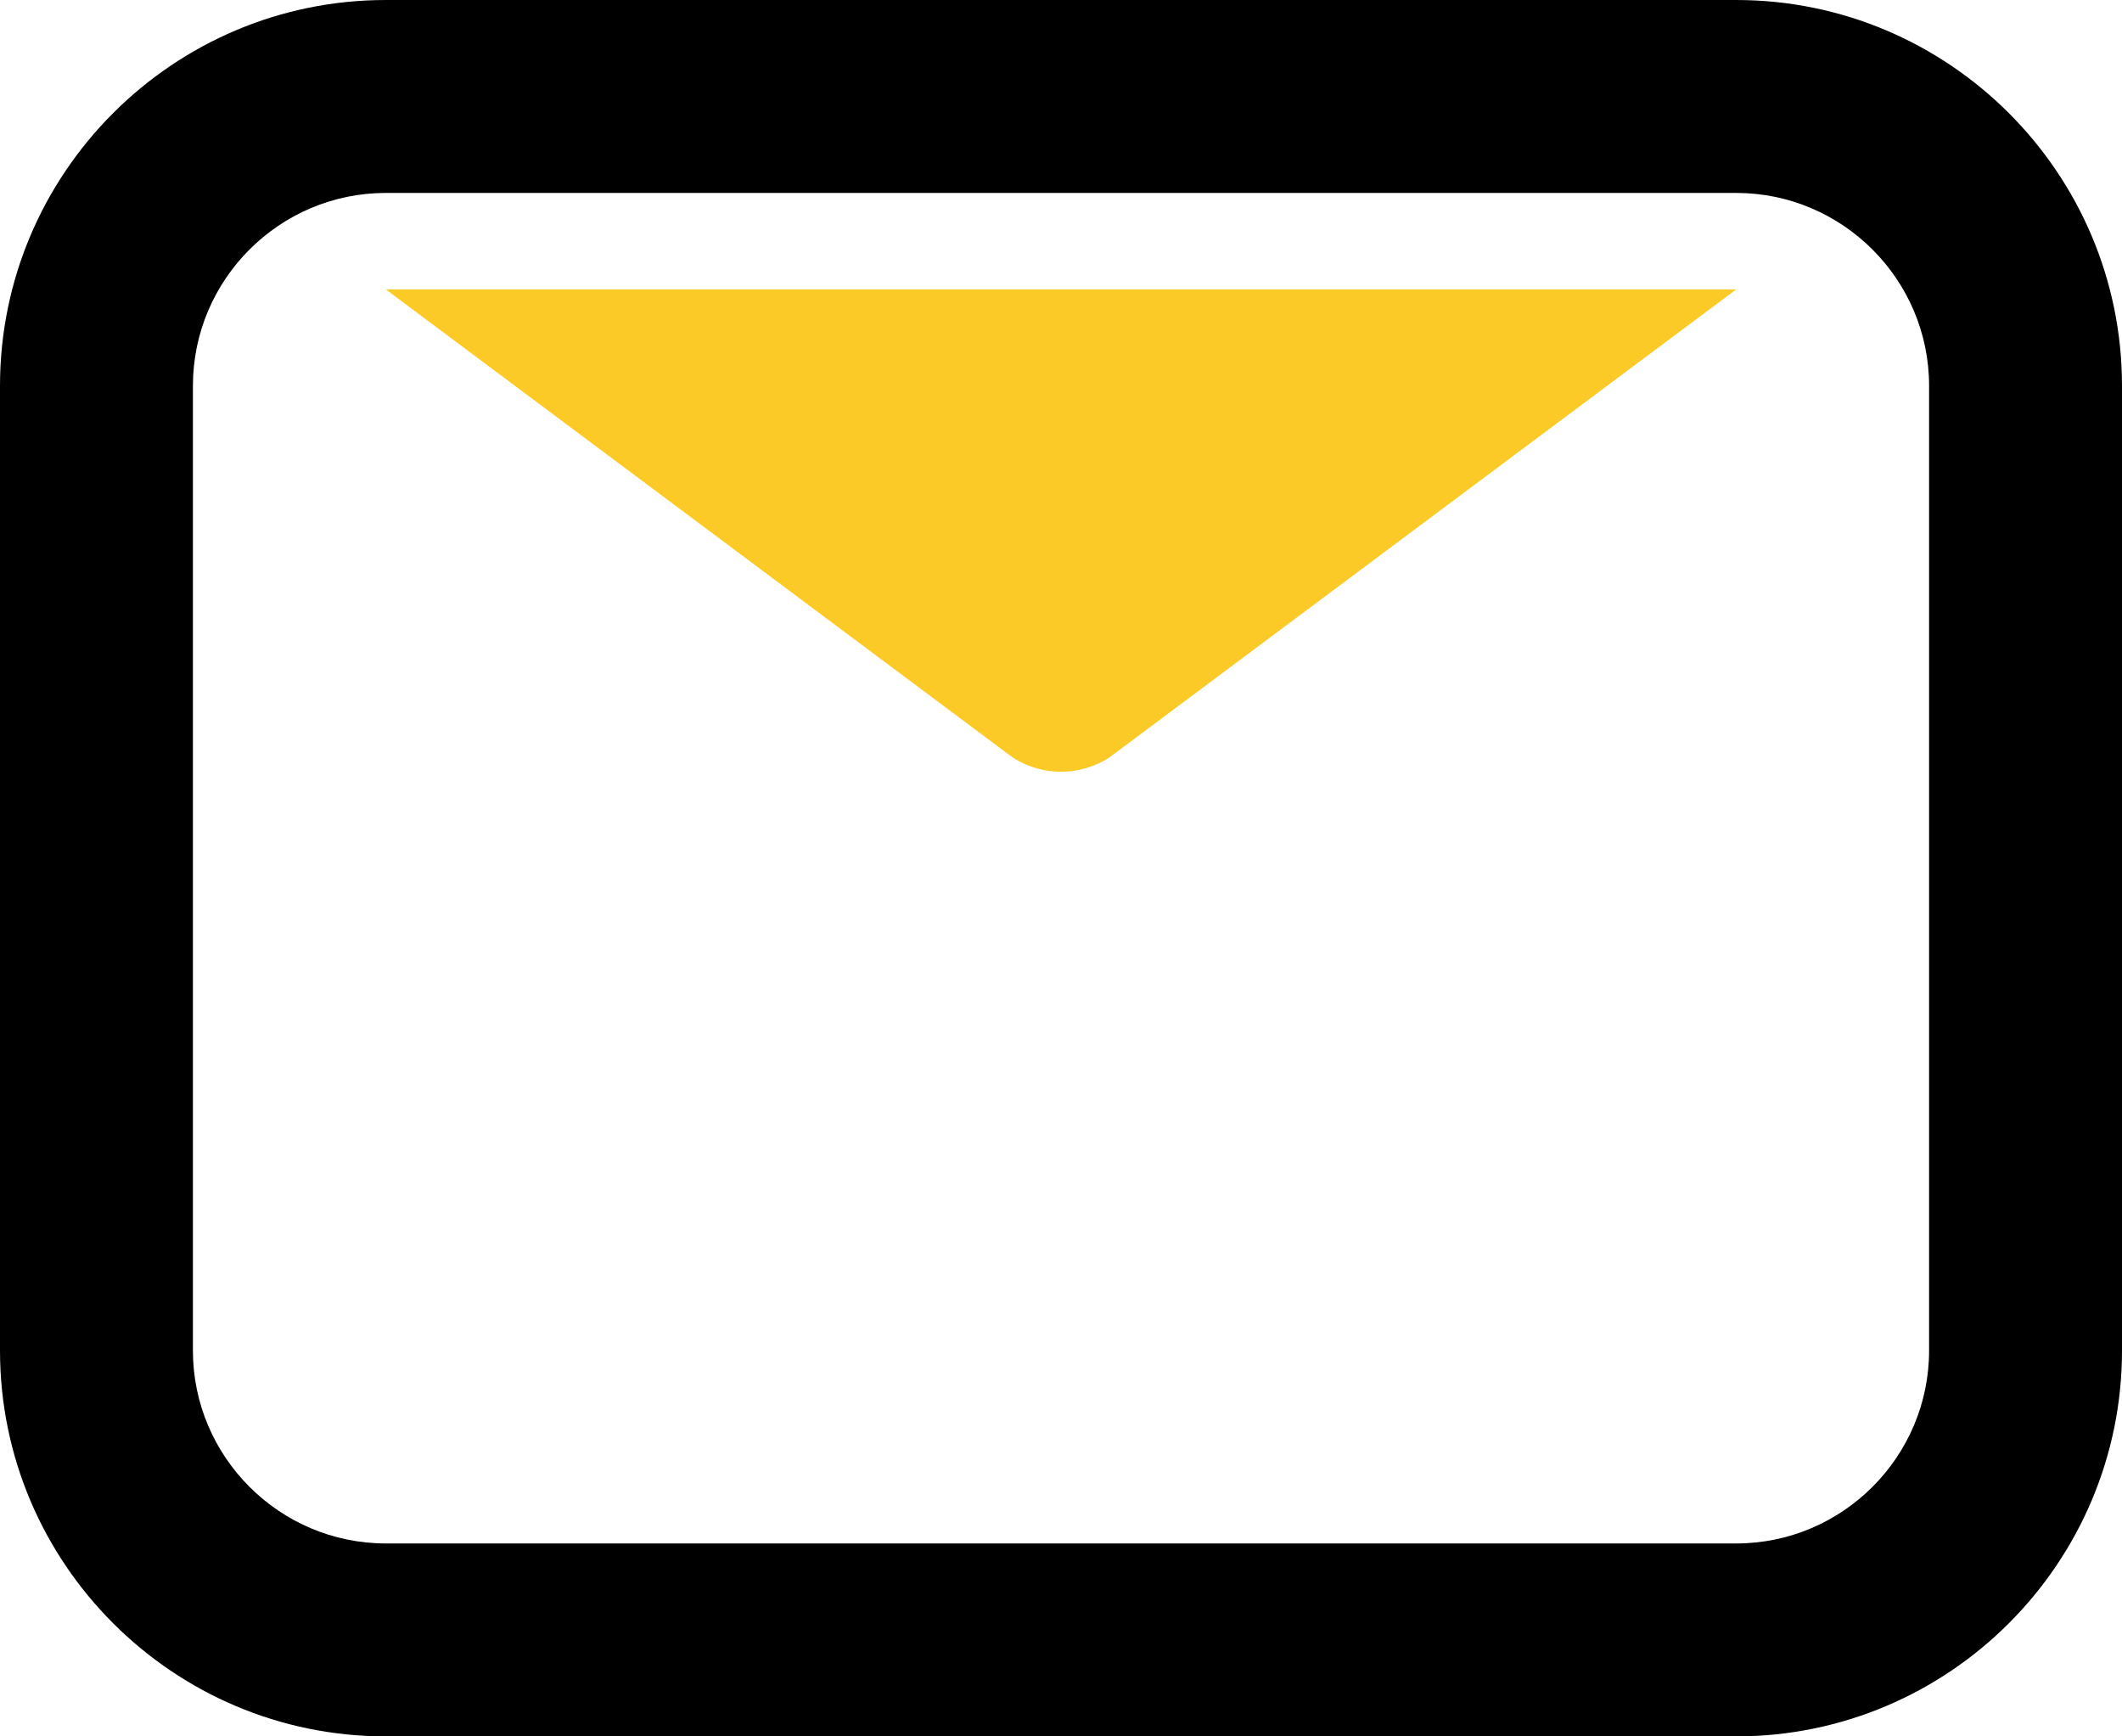 <svg width="22" height="18" viewBox="0 0 22 18" fill="none" xmlns="http://www.w3.org/2000/svg">
<path fill-rule="evenodd" clip-rule="evenodd" d="M0 4C0 1.794 1.794 0 4 0H18C20.206 0 22 1.794 22 4V14C22 16.206 20.206 18 18 18H4C1.794 18 0 16.206 0 14V4ZM4 2C2.898 2 2 2.898 2 4V14C2 15.102 2.898 16 4 16H18C19.102 16 20 15.102 20 14V4C20 2.898 19.102 2 18 2H4Z" fill="black"/>
<path fill-rule="evenodd" clip-rule="evenodd" d="M18 3L11.495 7.857C11.188 8.048 10.812 8.048 10.505 7.857L4 3H18Z" fill="#FBCA27"/>
</svg>
